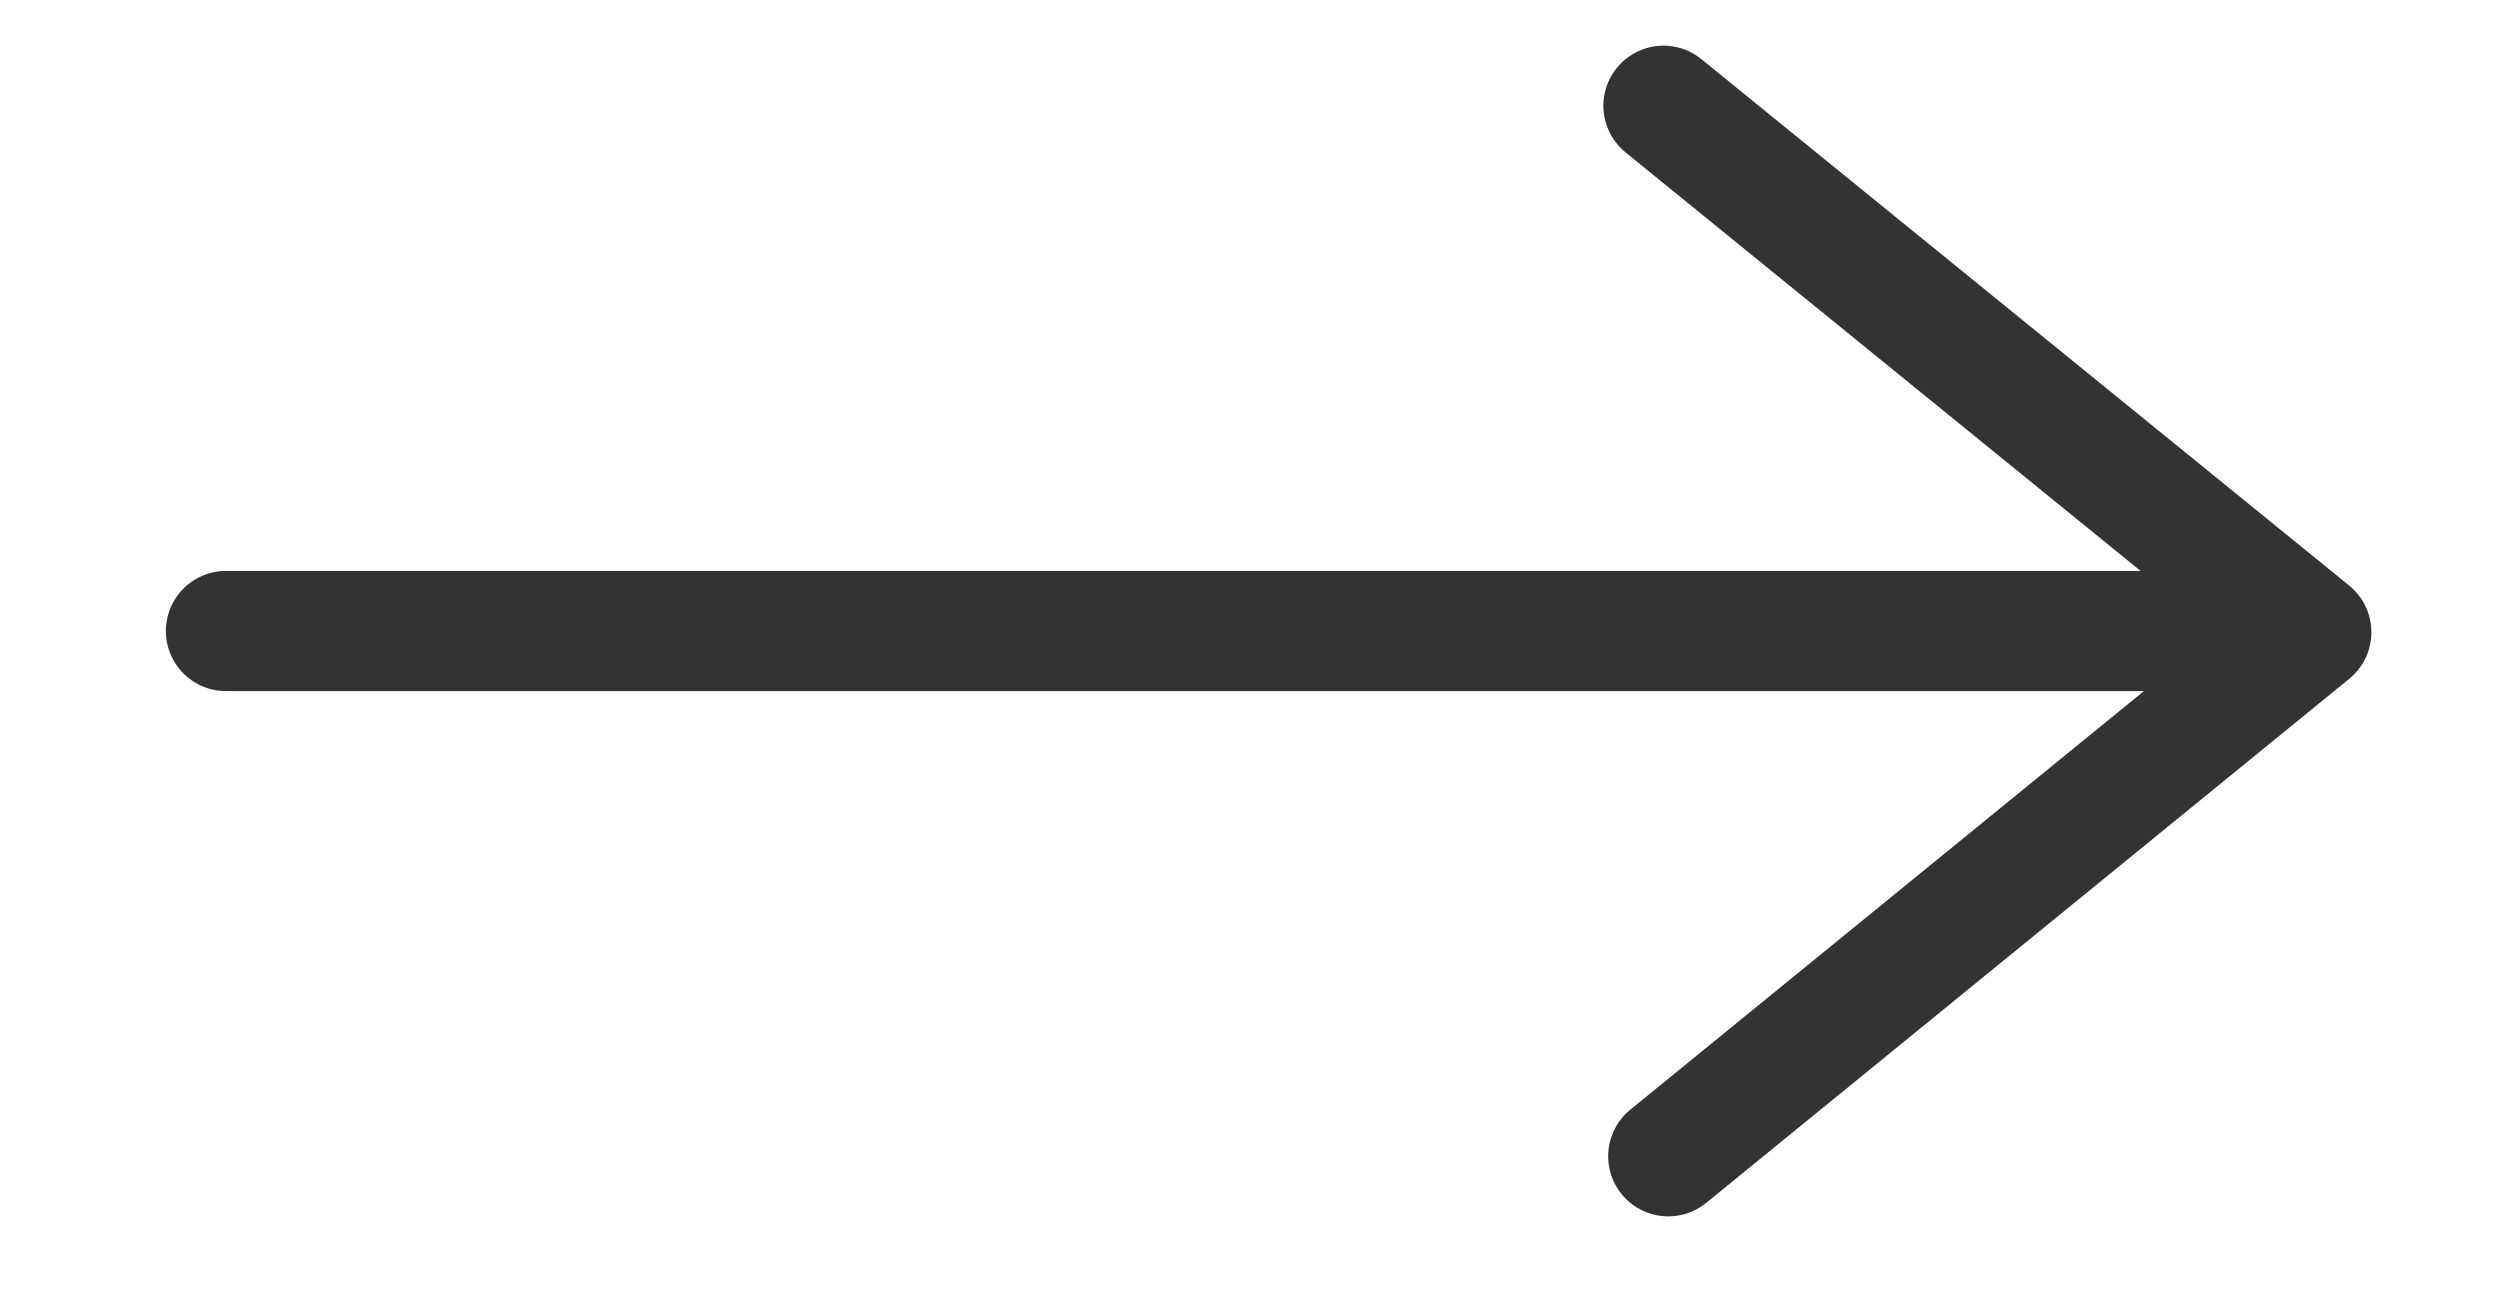 <?xml version="1.0" encoding="UTF-8"?> <svg xmlns="http://www.w3.org/2000/svg" id="Слой_1" data-name="Слой 1" viewBox="0 0 20.8 10.79"> <defs> <style>.cls-1{fill:none;stroke:#333331;stroke-linecap:round;stroke-linejoin:round;}</style> </defs> <line class="cls-1" x1="18.85" y1="5.25" x2="1.88" y2="5.25"></line> <polyline class="cls-1" points="13.84 0.88 19.23 5.26 13.88 9.62"></polyline> </svg> 